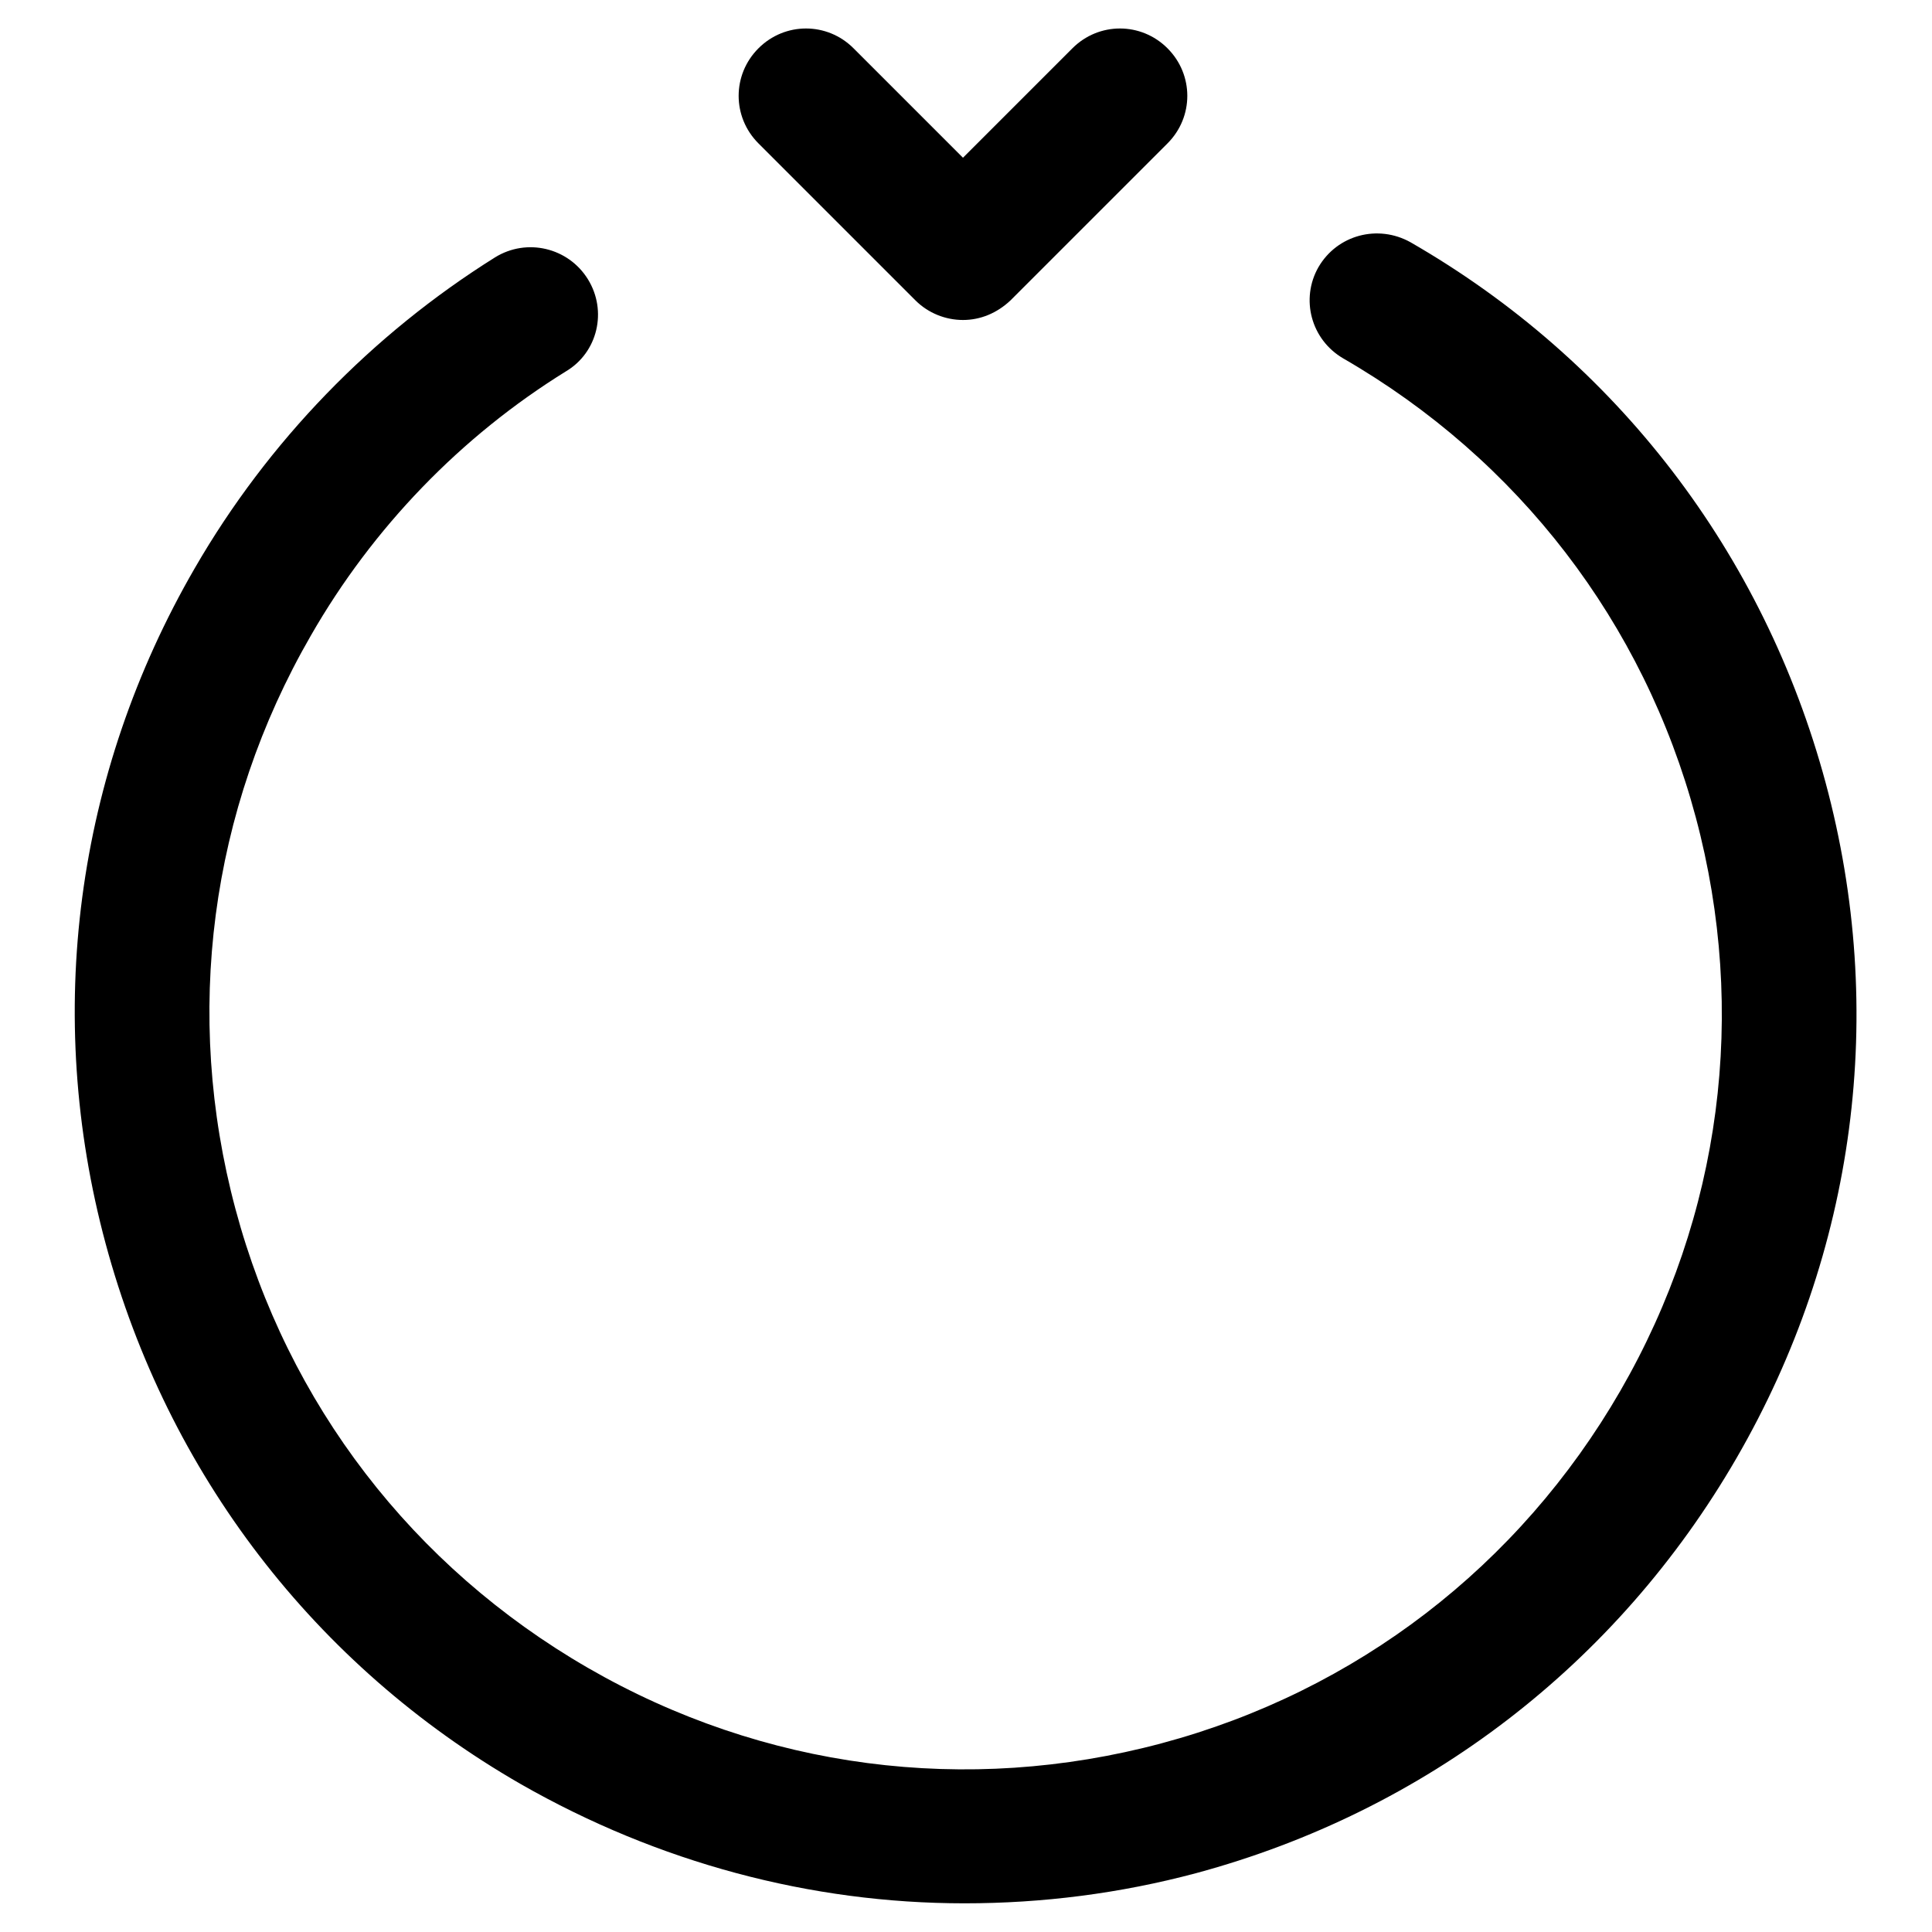 <?xml version="1.0" encoding="utf-8"?>
<!-- Svg Vector Icons : http://www.onlinewebfonts.com/icon -->
<!DOCTYPE svg PUBLIC "-//W3C//DTD SVG 1.1//EN" "http://www.w3.org/Graphics/SVG/1.1/DTD/svg11.dtd">
<svg version="1.1" xmlns="http://www.w3.org/2000/svg" xmlns:xlink="http://www.w3.org/1999/xlink" x="0px" y="0px" viewBox="0 0 256 256" enable-background="new 0 0 256 256" xml:space="preserve">
<g> <path fill="#000000" d="M127.8,252.2c-20.4,0-40.6-5.4-58.8-15.8c-27.3-15.7-46.8-41.2-55-71.6c-8.2-30.4-4-62.2,11.8-89.5 c9.7-16.8,23.5-31,39.8-41.2c4.2-2.6,9.7-1.3,12.3,2.9c2.6,4.2,1.3,9.7-2.9,12.2c-13.9,8.6-25.6,20.7-33.8,35 c-13.4,23.2-16.9,50.2-10,76c6.9,25.8,23.5,47.4,46.7,60.8c23.2,13.4,50.2,16.9,76,10c25.8-6.9,47.4-23.5,60.8-46.7 c13.4-23.2,16.9-50.2,10-76c-6.9-25.8-23.5-47.4-46.7-60.8c-4.3-2.5-5.7-7.9-3.3-12.1c2.5-4.3,7.9-5.7,12.2-3.3 c27.3,15.7,46.8,41.2,55,71.6c8.2,30.4,4,62.2-11.8,89.5c-15.8,27.3-41.2,46.8-71.6,55C148.4,250.9,138.1,252.2,127.8,252.2z  M127.6,42.4c-2.3,0-4.6-0.9-6.3-2.6L100.5,19c-3.5-3.5-3.5-9.1,0-12.6c3.5-3.5,9.1-3.5,12.6,0l20.8,20.8c3.5,3.5,3.5,9.1,0,12.6 C132.1,41.5,129.9,42.4,127.6,42.4z M127.6,42.4c-2.3,0-4.6-0.9-6.3-2.6c-3.5-3.5-3.5-9.1,0-12.6l20.8-20.8c3.5-3.5,9.1-3.5,12.6,0 c3.5,3.5,3.5,9.1,0,12.6l-20.8,20.8C132.1,41.5,129.9,42.4,127.6,42.4z"/></g>
</svg>